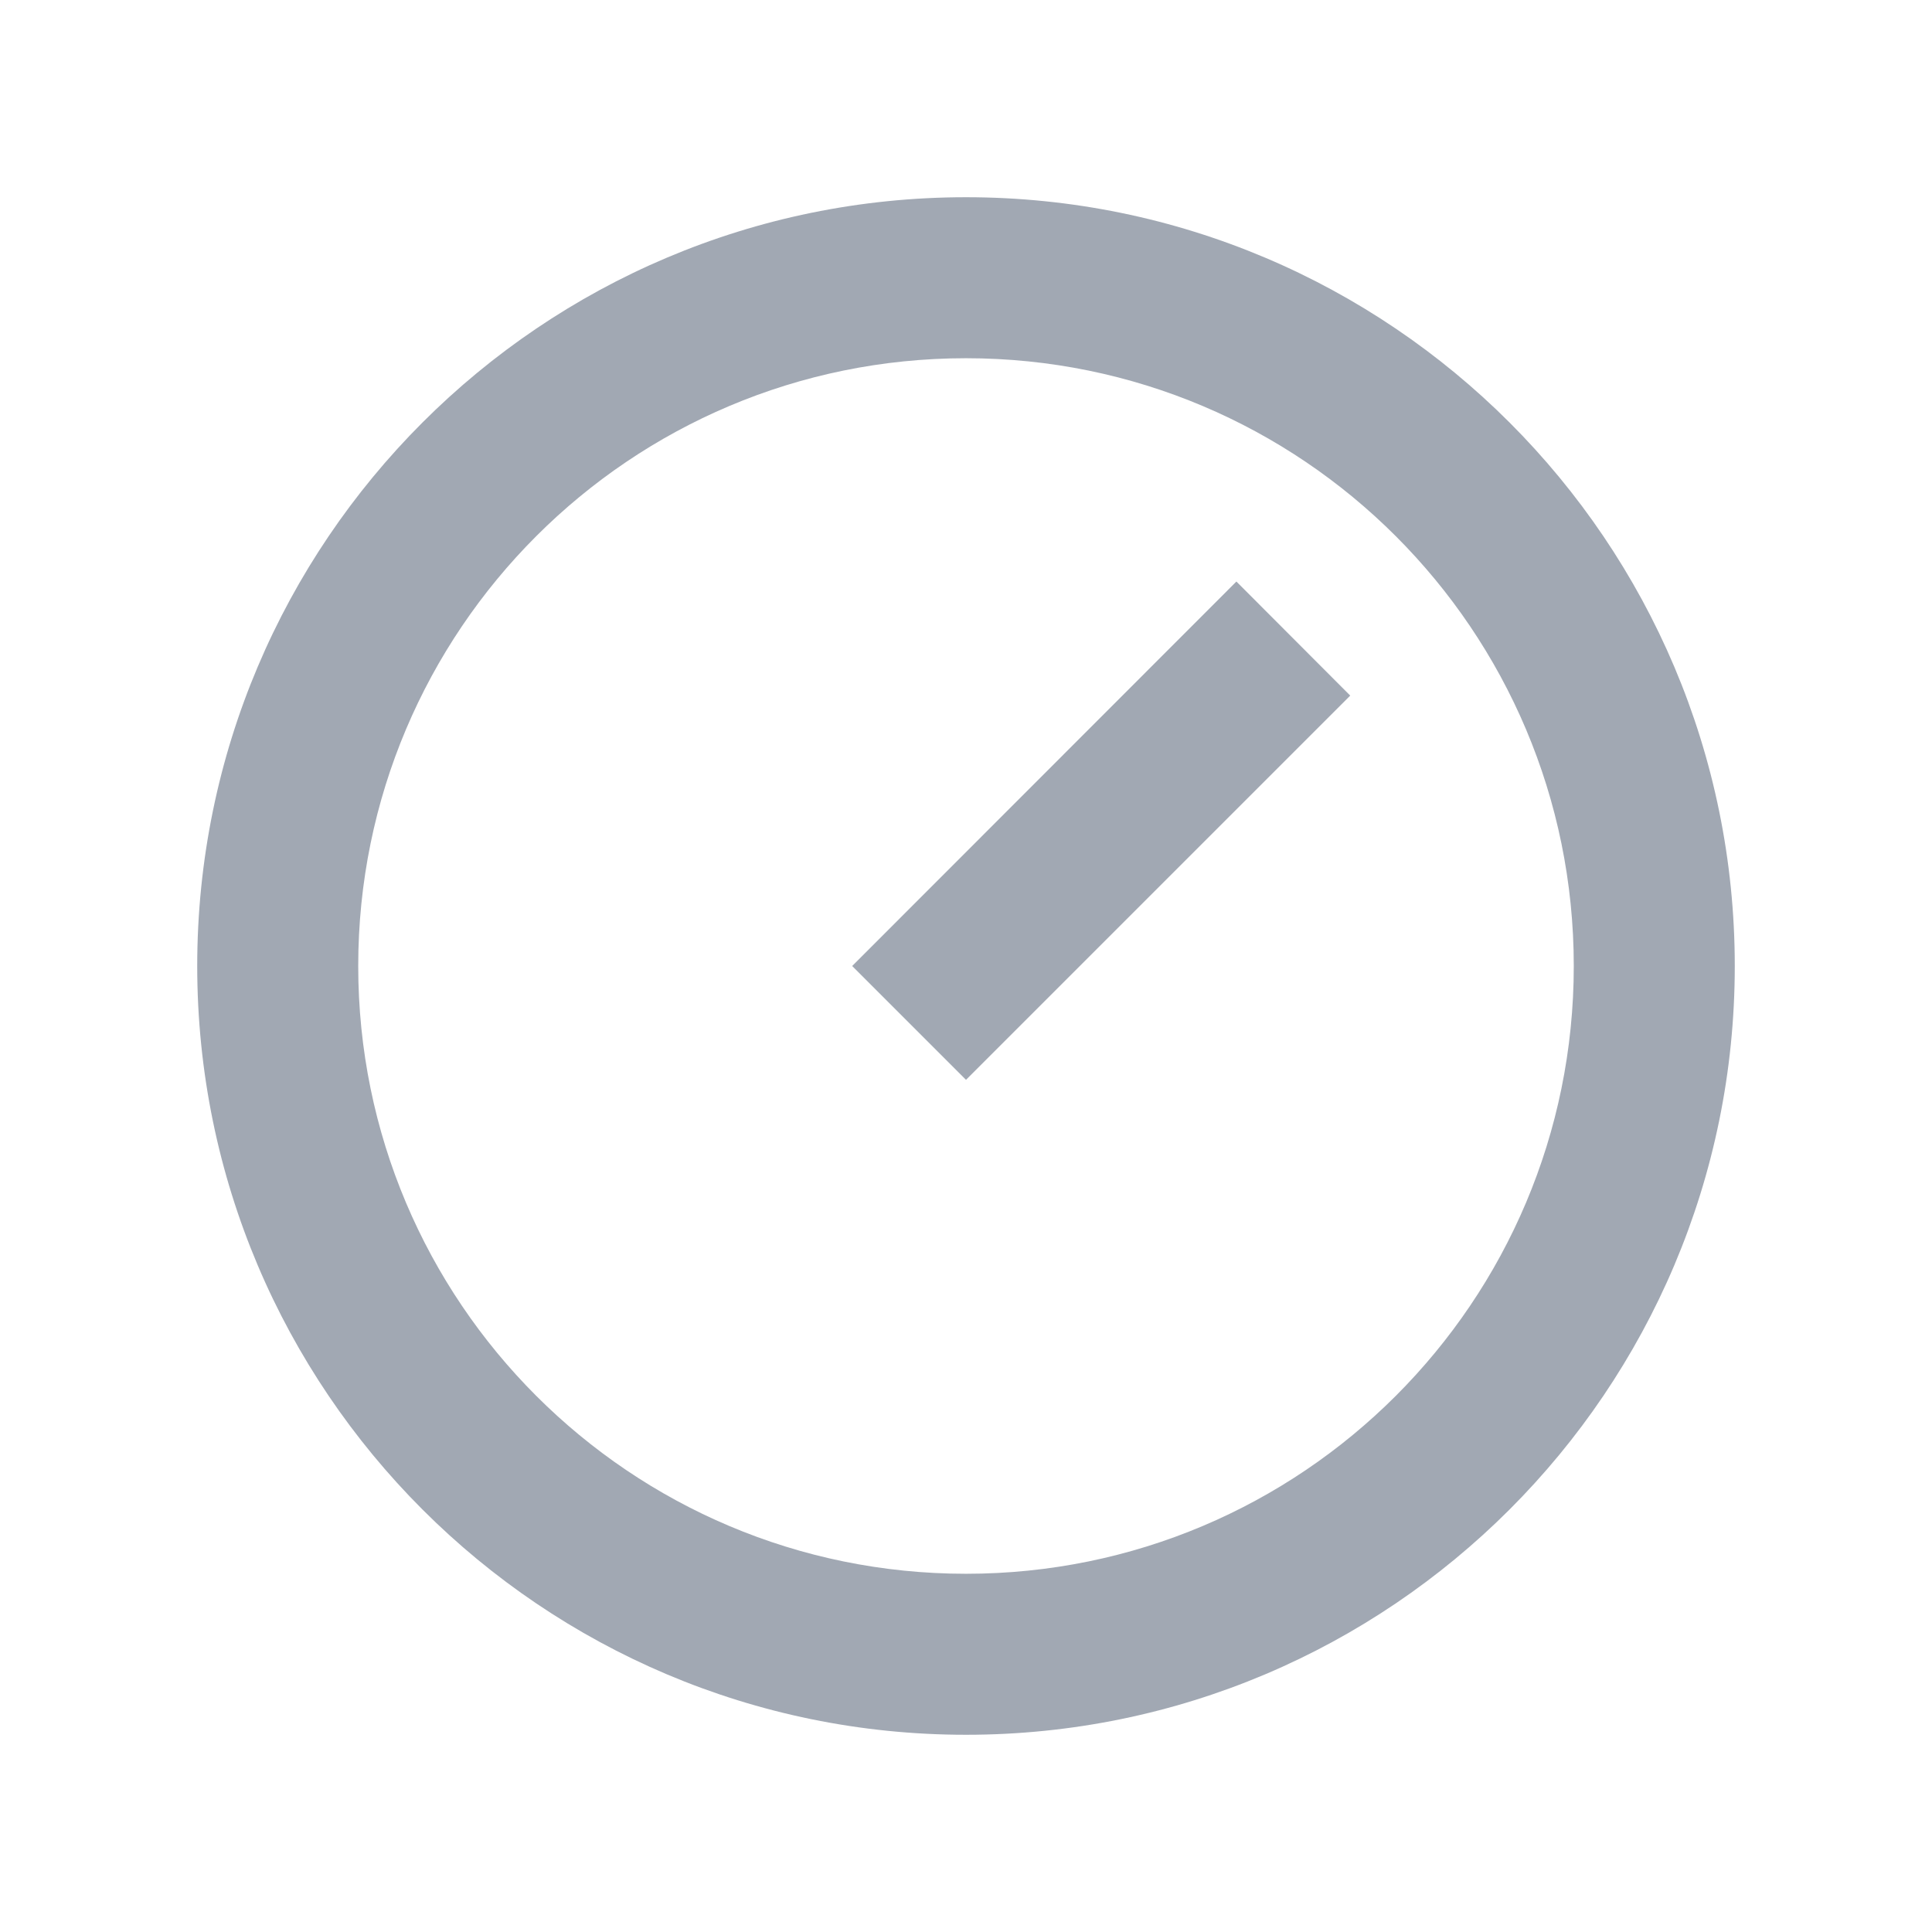<svg width="24" height="24" viewBox="0 0 24 24" fill="none" xmlns="http://www.w3.org/2000/svg">
<path d="M15.359 7.224L16.773 8.641L12 13.414L10.586 12L15.359 7.224Z" fill="#A1A8B3"/>
<path fill-rule="evenodd" clip-rule="evenodd" d="M12 2.45C6.729 2.45 2.45 6.729 2.45 12C2.45 17.272 6.729 21.55 12 21.55C17.272 21.55 21.55 17.272 21.55 12C21.55 6.729 17.272 2.45 12 2.45ZM4.45 12C4.45 7.829 7.829 4.45 12 4.45C16.172 4.45 19.55 7.829 19.55 12C19.55 16.172 16.172 19.55 12 19.55C7.829 19.55 4.45 16.172 4.45 12Z" fill="#A1A8B3"/>
</svg>
